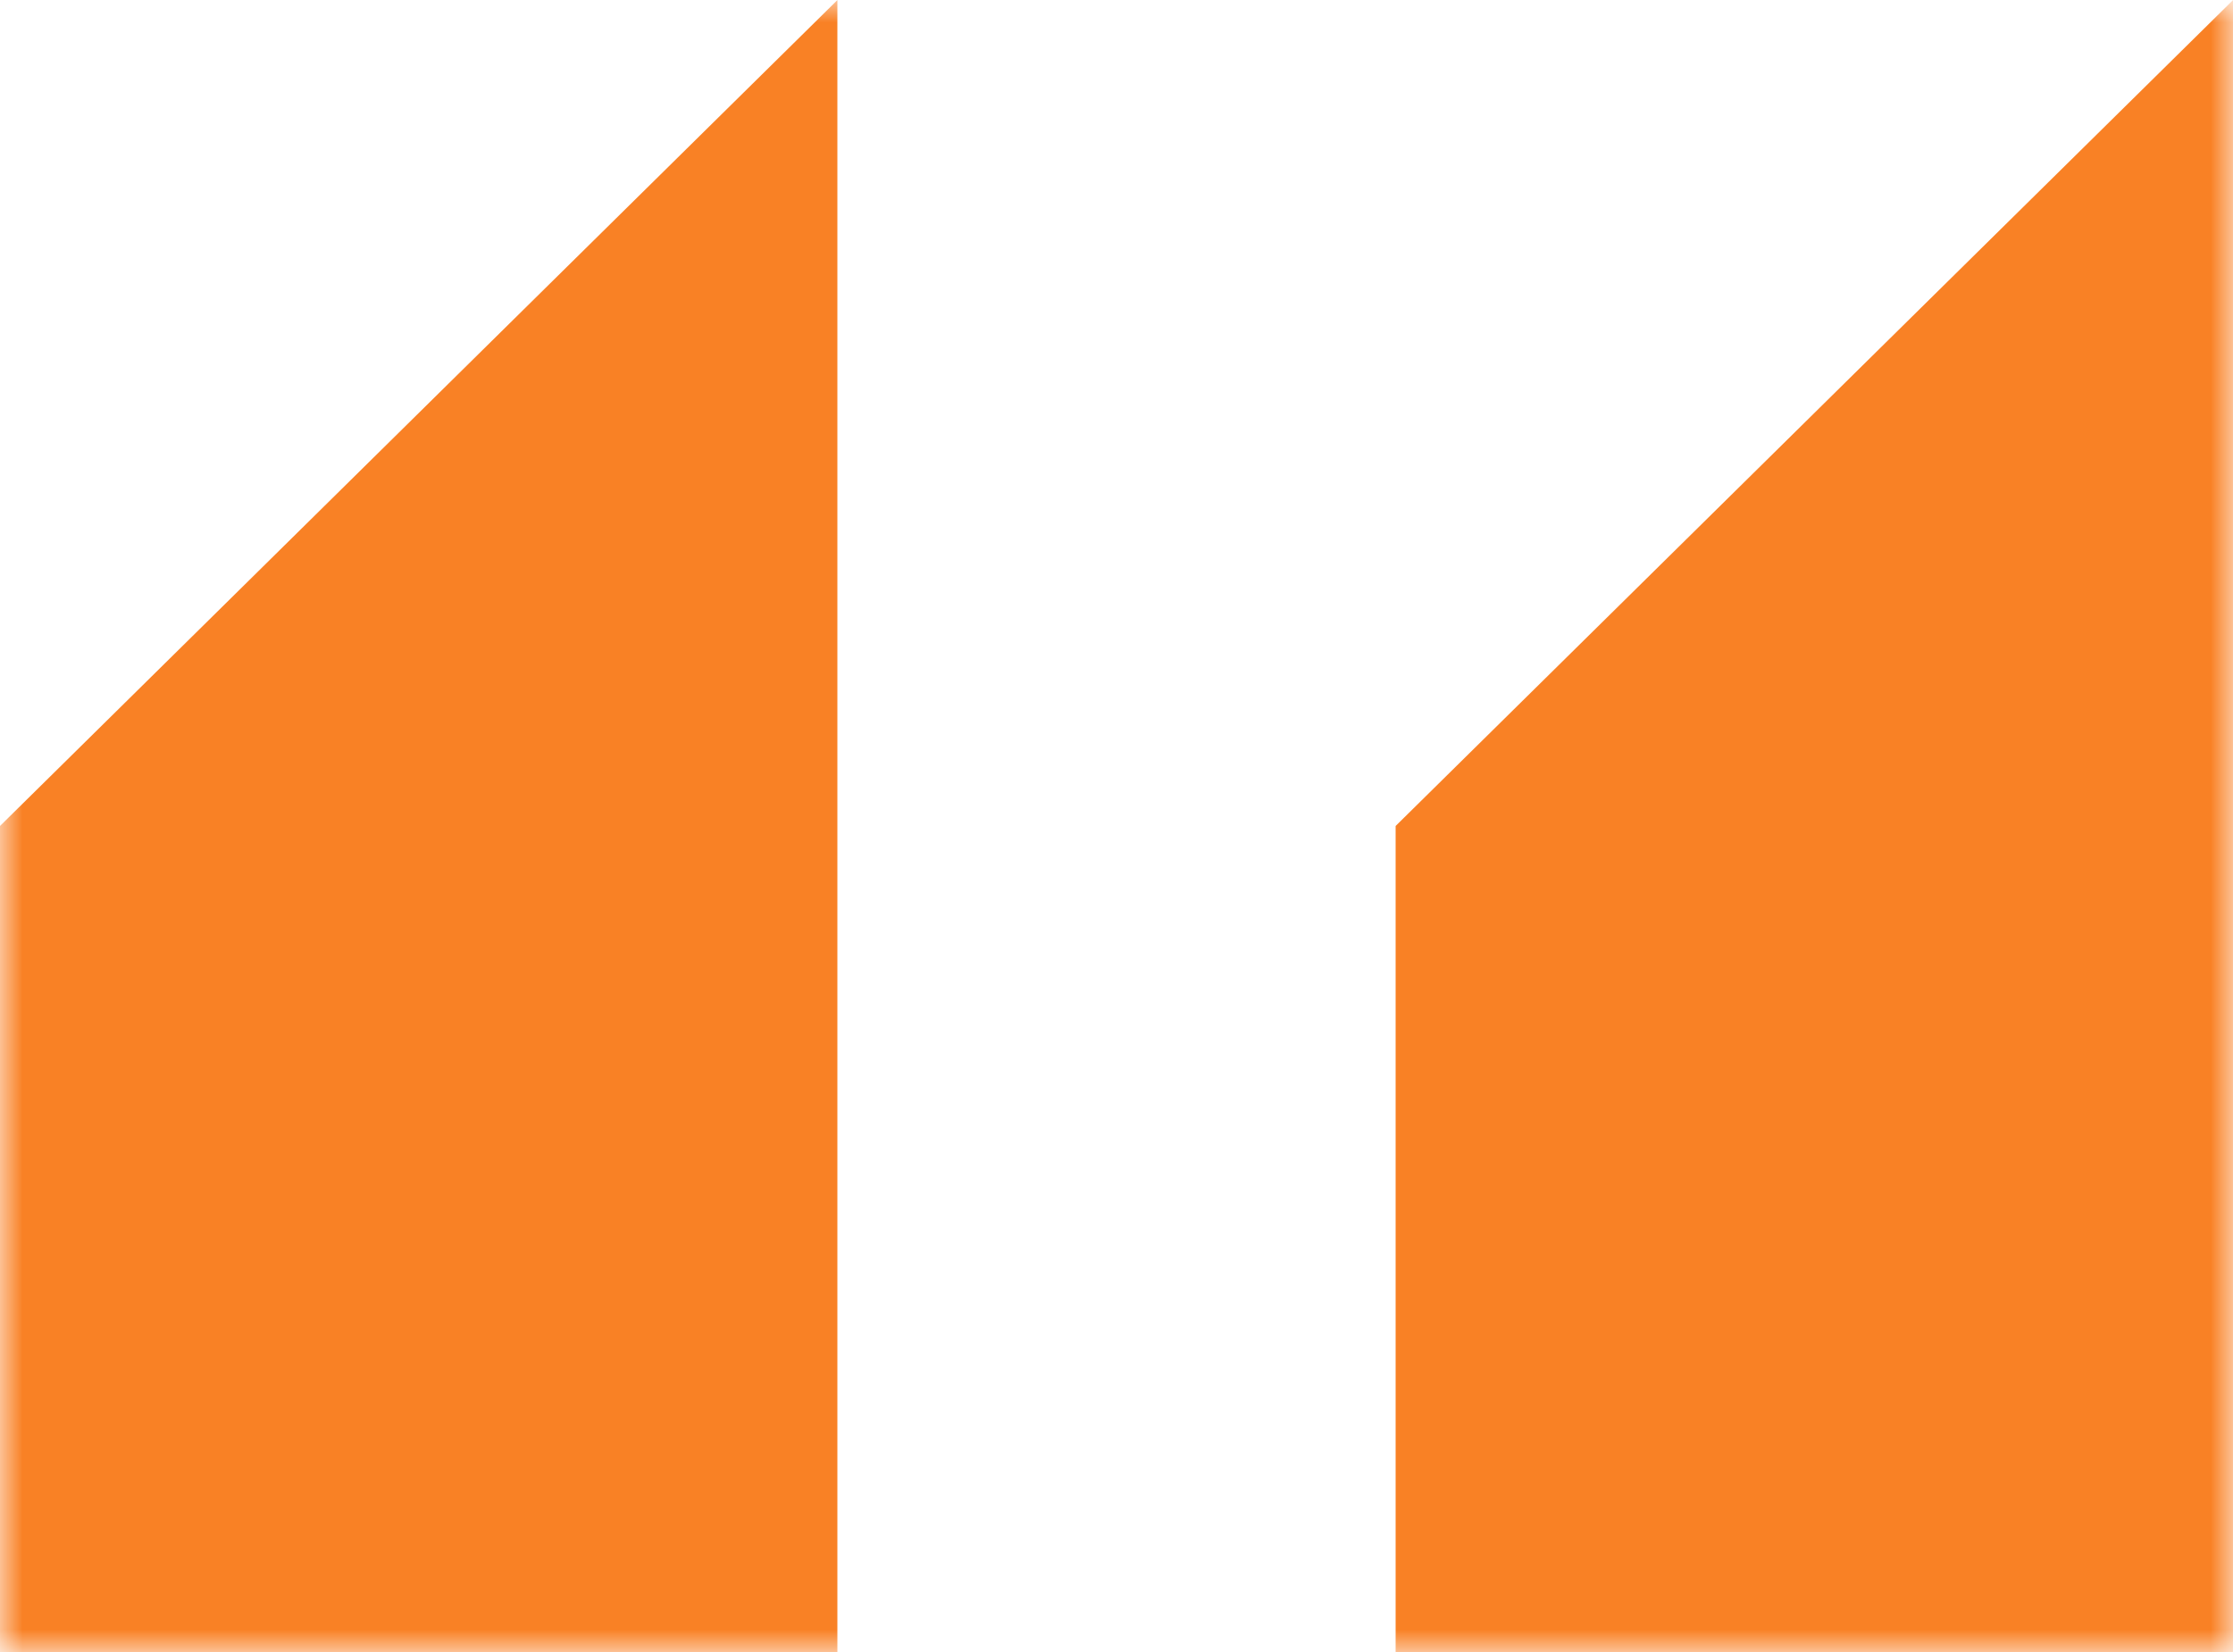 <svg width="50" height="37" viewBox="0 0 50 37" fill="none" xmlns="http://www.w3.org/2000/svg">
<g clip-path="url(#clip0_124_8)">
<mask id="mask0_124_8" style="mask-type:luminance" maskUnits="userSpaceOnUse" x="0" y="0" width="50" height="37">
<path d="M0 37H50V0H0V37Z" fill="white"/>
</mask>
<g mask="url(#mask0_124_8)">
<path d="M39.25 21.845L42 19.132V29H39.25V21.845ZM8 21.845L10.75 19.132V29H8V21.845Z" stroke="#F98125" stroke-width="16"/>
</g>
</g>
<defs>
<clipPath id="clip0_124_8">
<rect width="50" height="37" fill="white" transform="matrix(-1 0 0 -1 50 37)"/>
</clipPath>
</defs>
</svg>
